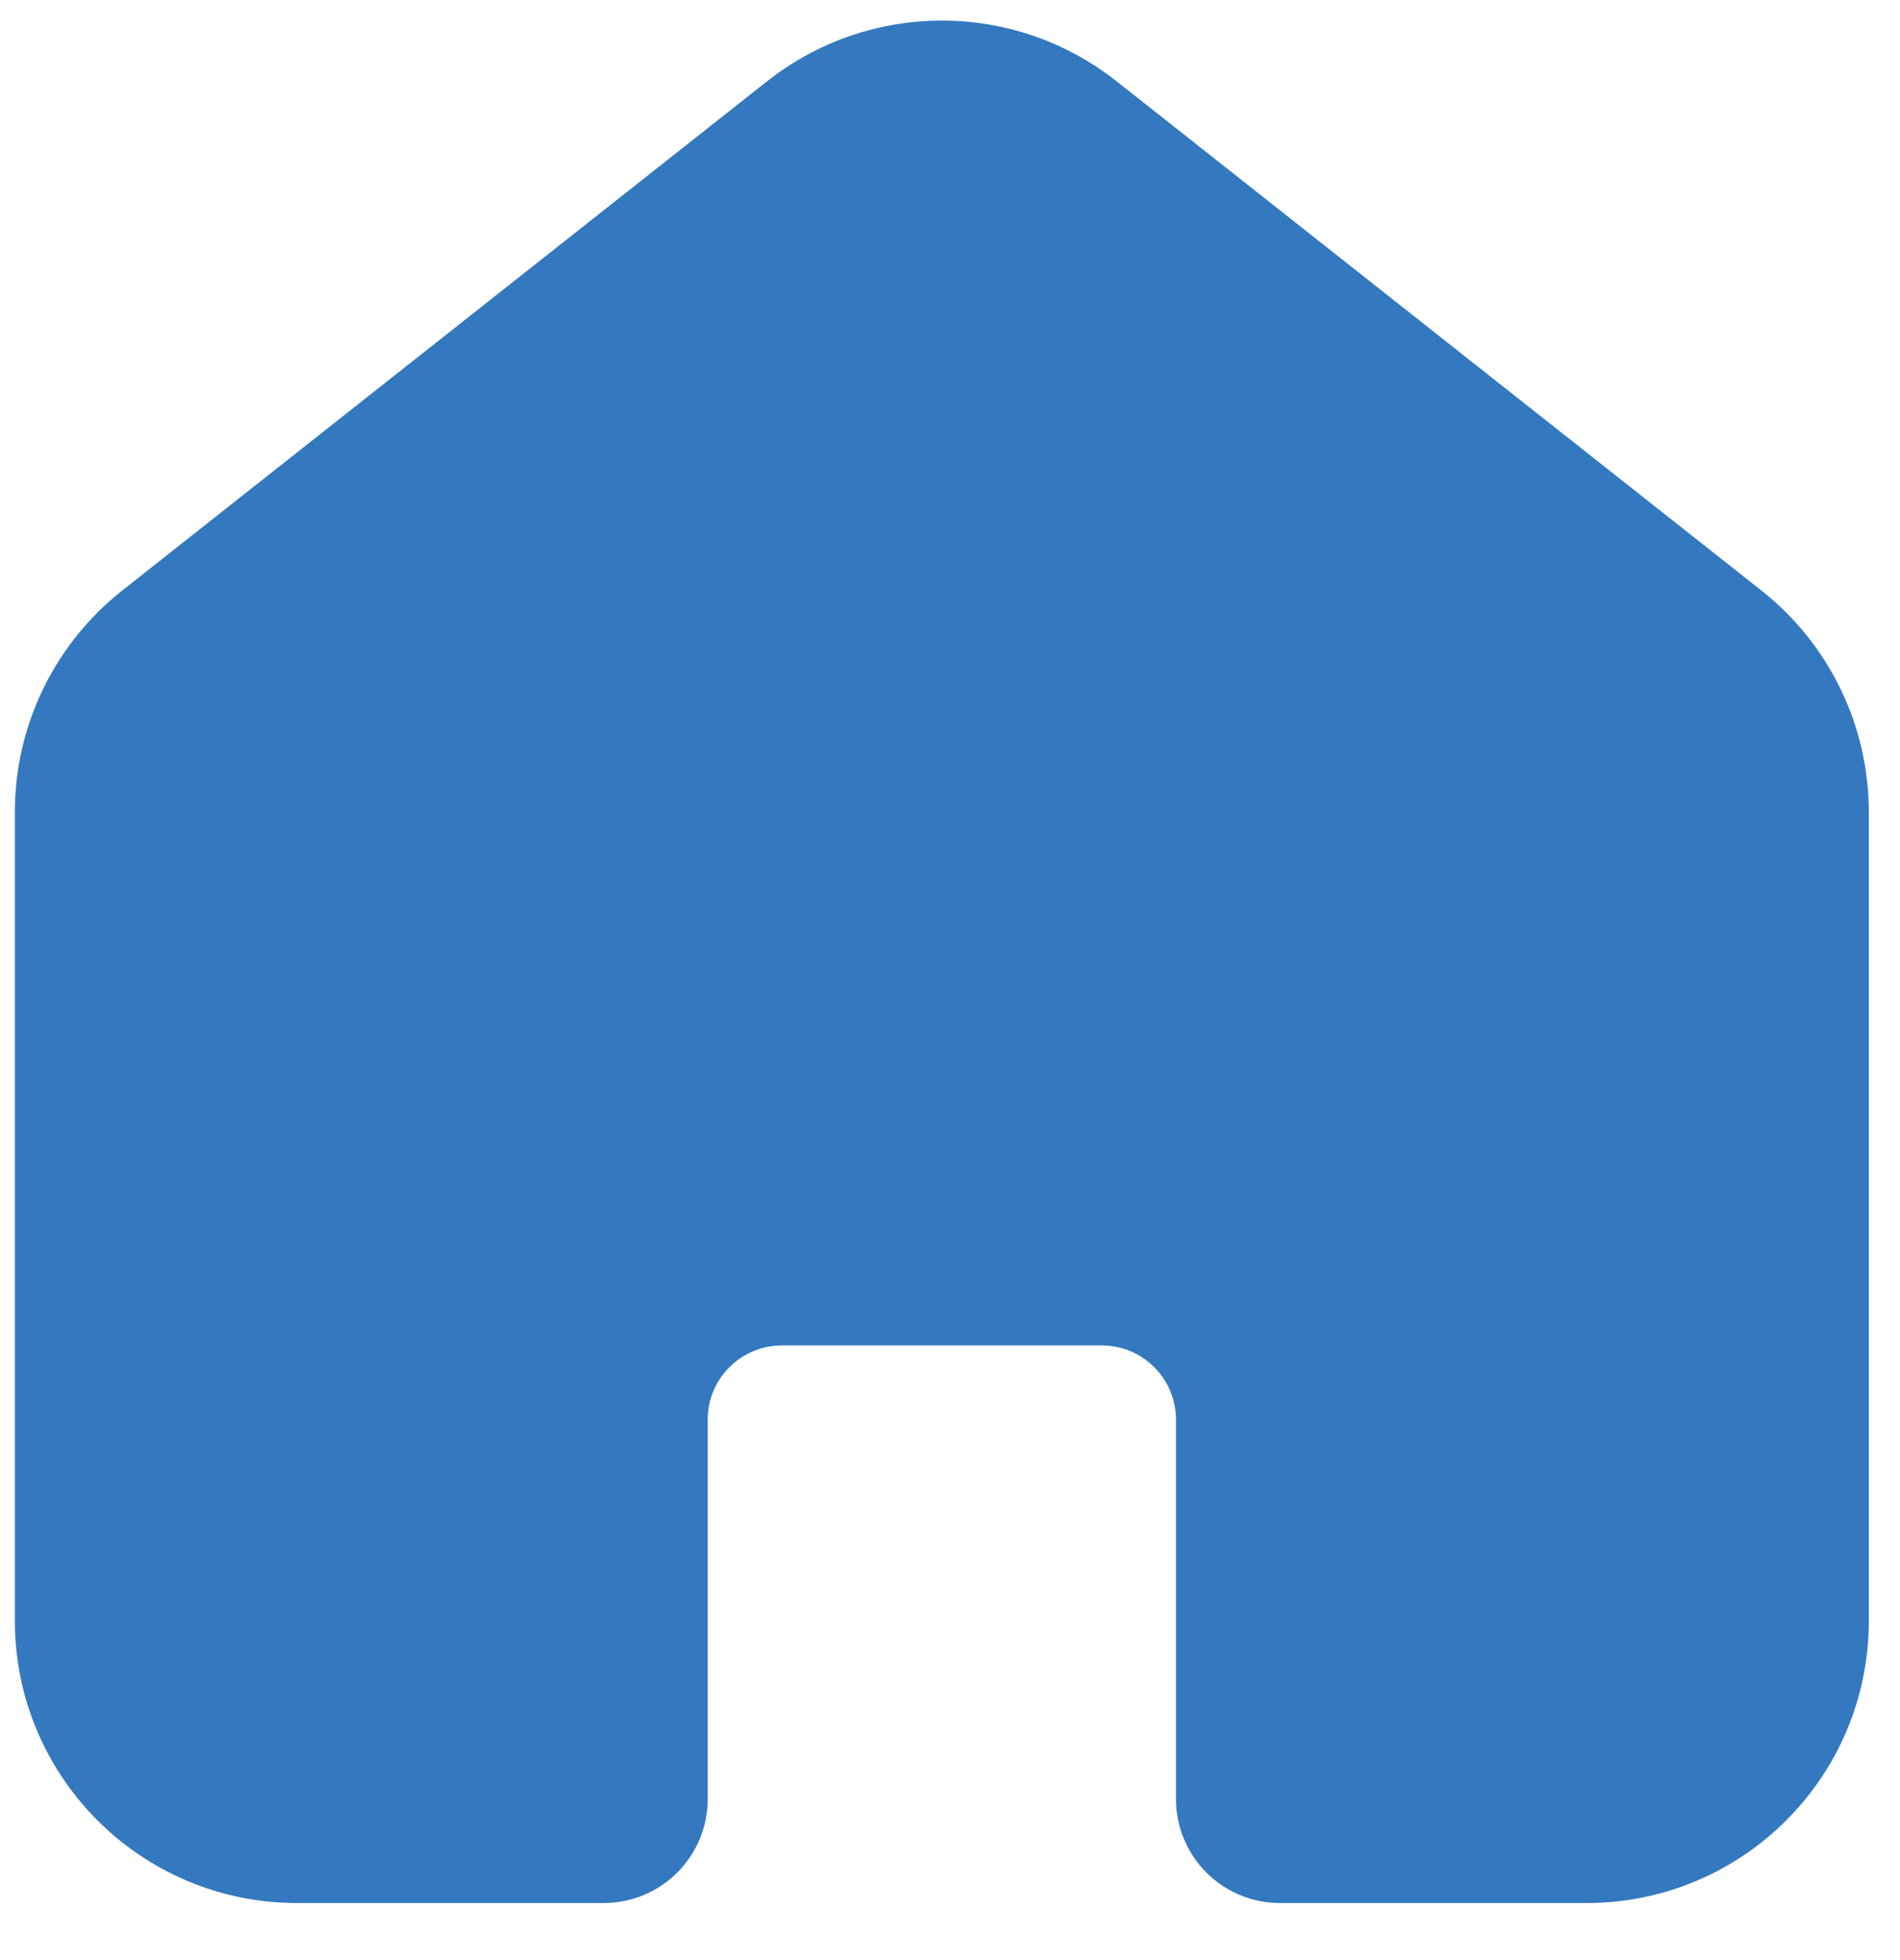 <svg width="32" height="33" viewBox="0 0 32 33" fill="none" xmlns="http://www.w3.org/2000/svg">
<path d="M1 13.672C1 12.448 1.561 11.291 2.521 10.532L13.384 1.957C14.837 0.809 16.888 0.809 18.341 1.957L29.203 10.532C30.164 11.291 30.725 12.448 30.725 13.672V27.289C30.725 29.498 28.934 31.289 26.725 31.289H21.556C21.003 31.289 20.556 30.841 20.556 30.289V23.902C20.556 22.798 19.66 21.902 18.556 21.902H13.169C12.064 21.902 11.169 22.798 11.169 23.902V30.289C11.169 30.841 10.721 31.289 10.169 31.289H5C2.791 31.289 1 29.498 1 27.289L1 13.672Z" fill="#3479bf" stroke="#3479bf" stroke-width="1.5"/>
</svg>
